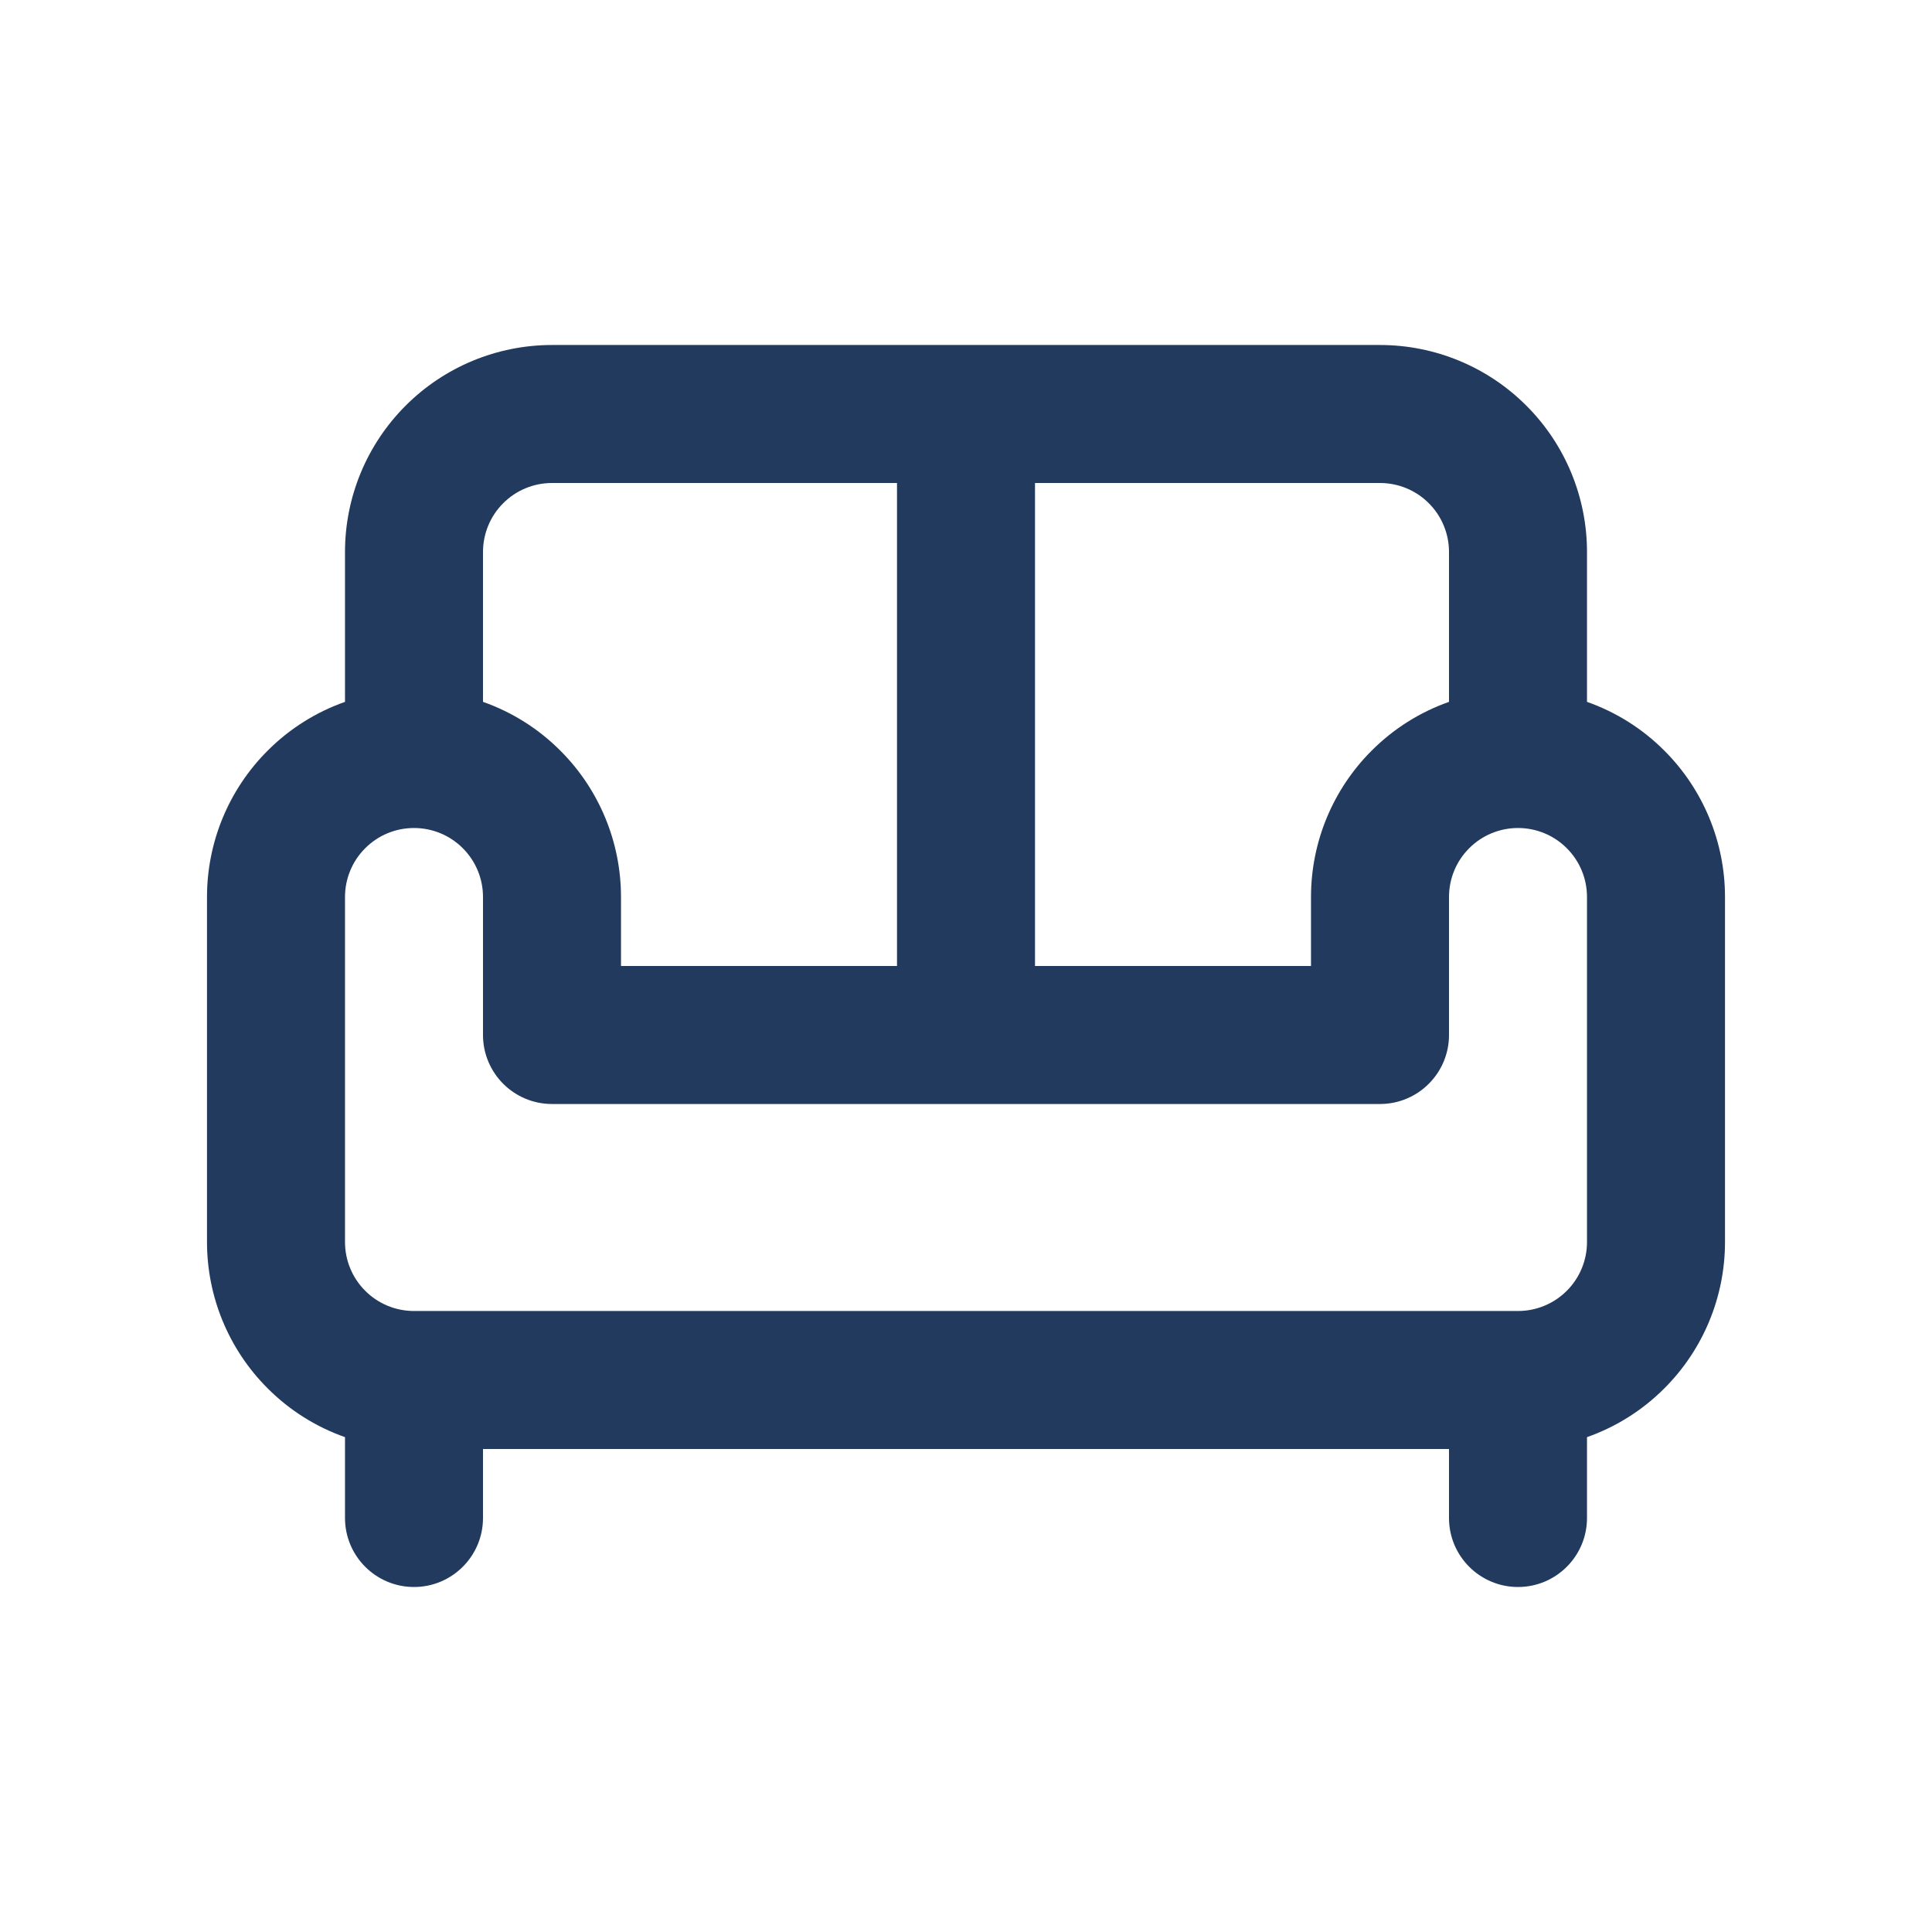 <svg width="28" height="28" viewBox="0 0 28 28" fill="none" xmlns="http://www.w3.org/2000/svg">
<path fill-rule="evenodd" clip-rule="evenodd" d="M5.879 5.879C6.441 5.316 7.204 5 8 5H20C20.796 5 21.559 5.316 22.121 5.879C22.684 6.441 23 7.204 23 8V10.172C23.418 10.319 23.802 10.559 24.121 10.879C24.684 11.441 25 12.204 25 13V18C25 18.796 24.684 19.559 24.121 20.121C23.802 20.441 23.418 20.681 23 20.828V22C23 22.552 22.552 23 22 23C21.448 23 21 22.552 21 22V21H7V22C7 22.552 6.552 23 6 23C5.448 23 5 22.552 5 22V20.828C4.582 20.681 4.198 20.441 3.879 20.121C3.316 19.559 3 18.796 3 18V13C3 12.204 3.316 11.441 3.879 10.879C4.198 10.559 4.582 10.319 5 10.172V8C5 7.204 5.316 6.441 5.879 5.879ZM7 10.172C7.418 10.319 7.802 10.559 8.121 10.879C8.684 11.441 9 12.204 9 13V14H13V7H8C7.735 7 7.48 7.105 7.293 7.293C7.105 7.48 7 7.735 7 8V10.172ZM15 7V14H19V13C19 12.204 19.316 11.441 19.879 10.879C20.198 10.559 20.582 10.319 21 10.172V8C21 7.735 20.895 7.48 20.707 7.293C20.52 7.105 20.265 7 20 7H15ZM8 16C7.448 16 7 15.552 7 15V13C7 12.735 6.895 12.48 6.707 12.293C6.52 12.105 6.265 12 6 12C5.735 12 5.48 12.105 5.293 12.293C5.105 12.48 5 12.735 5 13V18C5 18.265 5.105 18.52 5.293 18.707C5.48 18.895 5.735 19 6 19H22C22.265 19 22.52 18.895 22.707 18.707C22.895 18.52 23 18.265 23 18V13C23 12.735 22.895 12.48 22.707 12.293C22.52 12.105 22.265 12 22 12C21.735 12 21.48 12.105 21.293 12.293C21.105 12.48 21 12.735 21 13V15C21 15.552 20.552 16 20 16H8Z" fill="#223A5E"/>
</svg>
